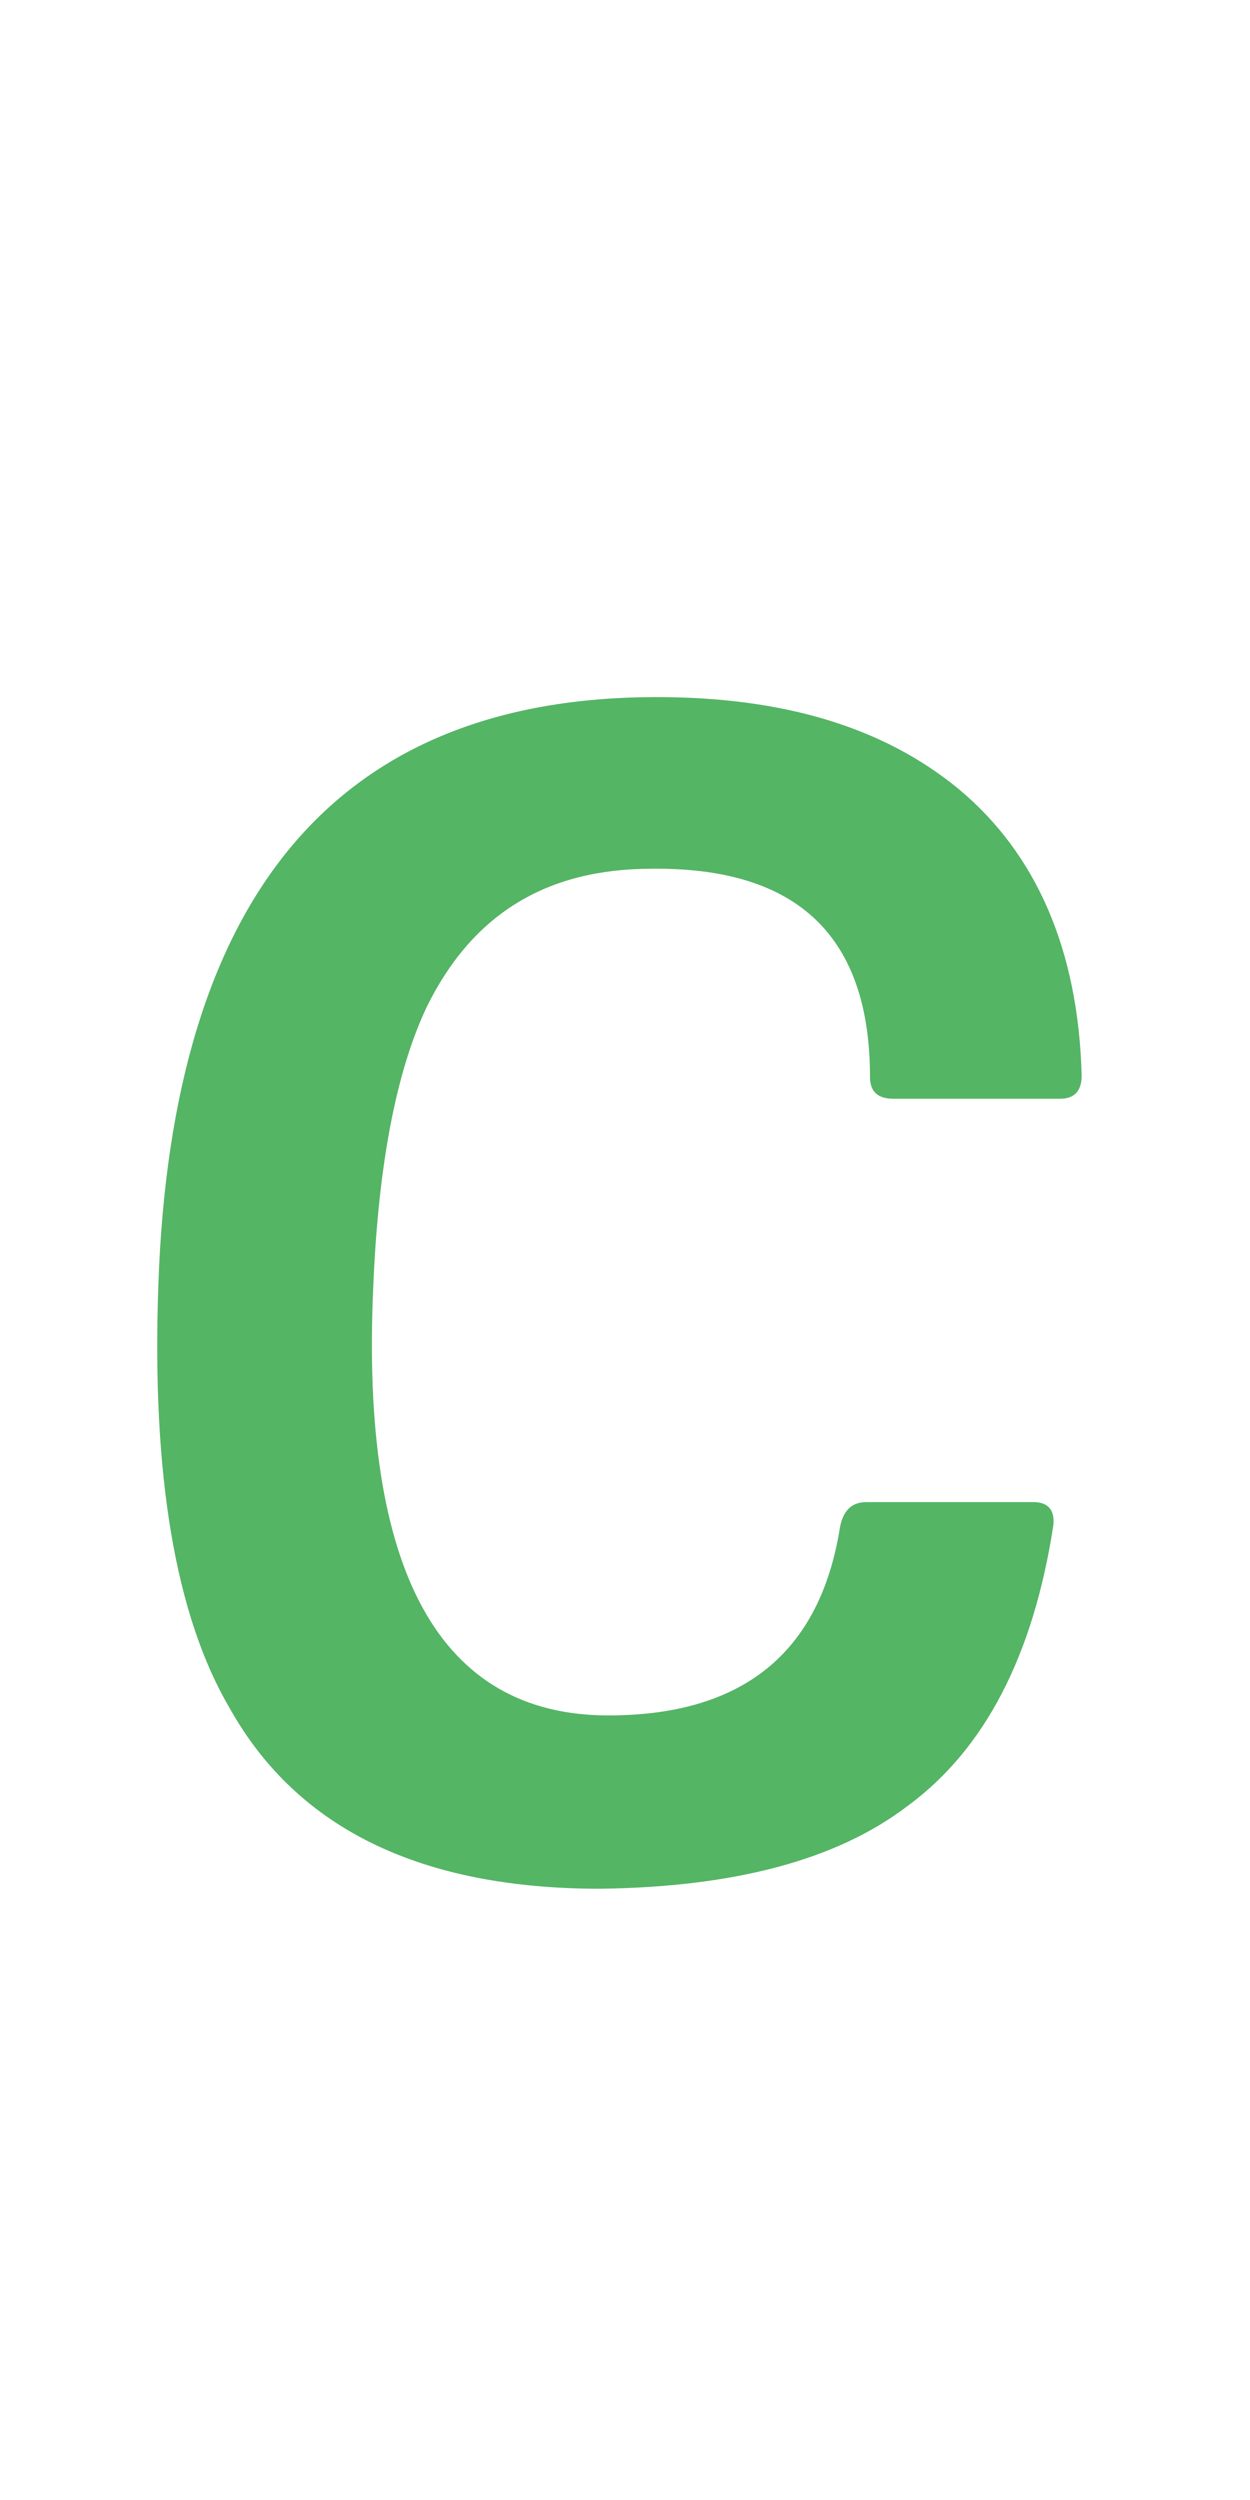 <svg width="12" height="24" viewBox="0 0 12 24" fill="none" xmlns="http://www.w3.org/2000/svg">
<path d="M10.384 10.324C10.384 10.468 10.32 10.548 10.176 10.548H8.576C8.432 10.548 8.352 10.484 8.352 10.34C8.352 8.996 7.664 8.324 6.256 8.34C5.232 8.34 4.528 8.788 4.096 9.668C3.808 10.276 3.632 11.172 3.584 12.34C3.456 15.092 4.224 16.468 5.84 16.468C7.12 16.468 7.872 15.876 8.064 14.66C8.096 14.5 8.176 14.42 8.32 14.42H9.92C10.064 14.42 10.128 14.5 10.112 14.644C9.92 15.892 9.456 16.788 8.72 17.332C8.032 17.86 7.04 18.116 5.76 18.132C4.064 18.132 2.864 17.572 2.208 16.404C1.68 15.508 1.456 14.148 1.52 12.34C1.648 8.58 3.248 6.692 6.304 6.692C7.52 6.692 8.48 6.98 9.2 7.572C9.952 8.196 10.352 9.124 10.384 10.324Z" fill="#54B565"/>
</svg>
